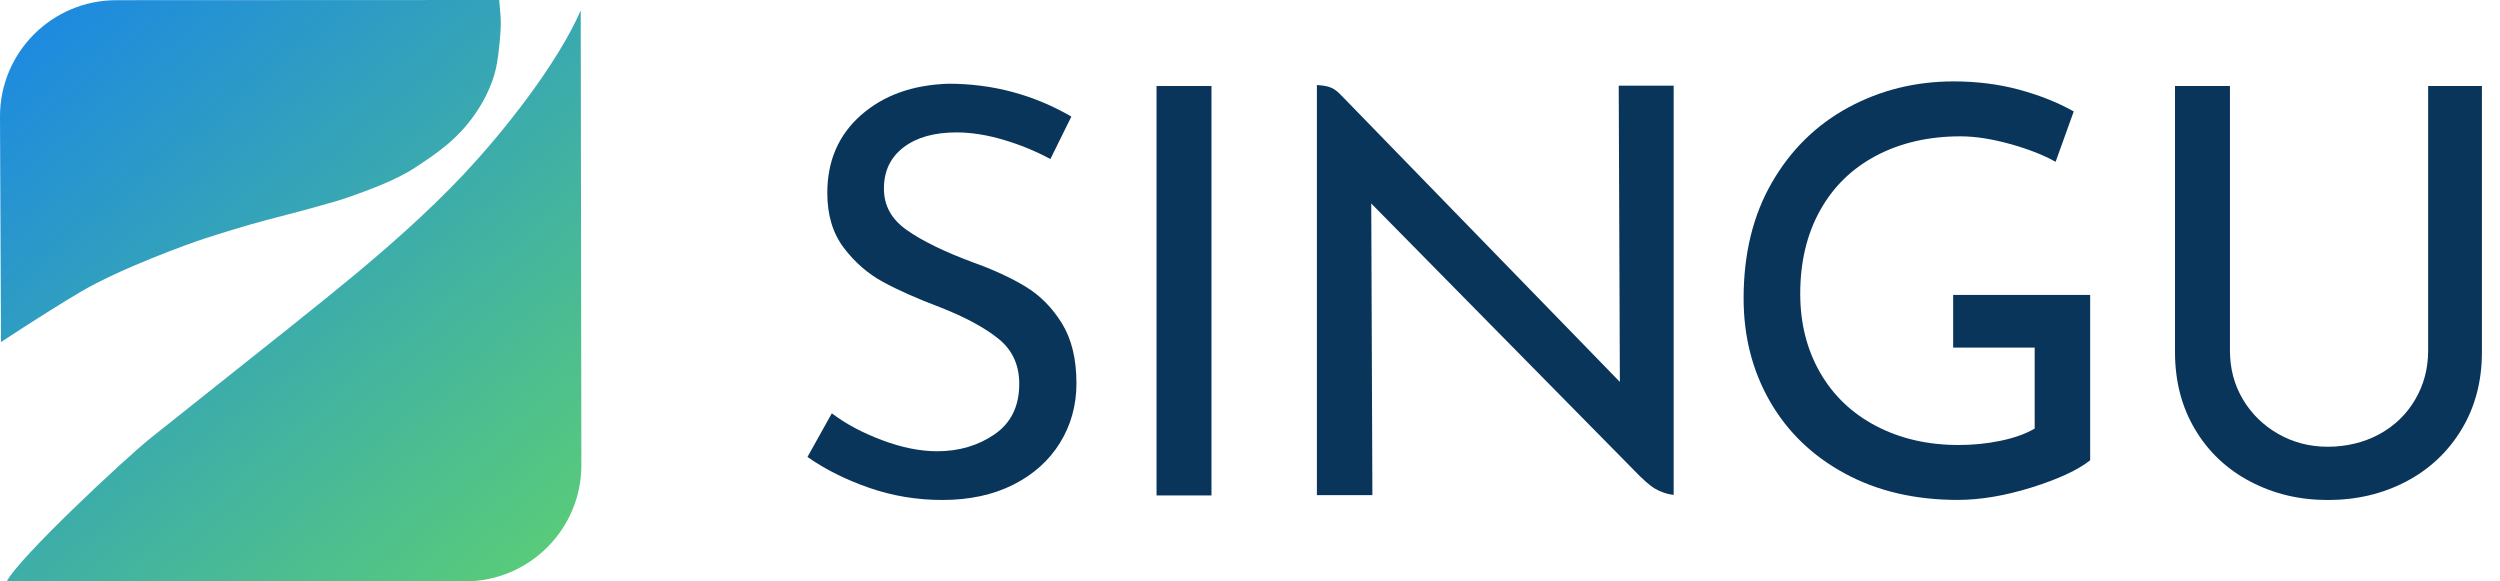 <?xml version="1.0" encoding="UTF-8"?>
<svg xmlns="http://www.w3.org/2000/svg" width="86" height="20" viewBox="0 0 86 20" fill="none">
  <path fill-rule="evenodd" clip-rule="evenodd" d="M9.156 7.573C8.432 7.763 7.537 8.045 7.028 8.209C6.519 8.374 4.111 9.243 2.747 10.055C1.383 10.867 0.034 11.769 0.034 11.769L3.83136e-05 4.023C-0.01 1.808 1.786 0.006 4.005 0.006L17.172 0C17.172 0 17.194 0.19 17.223 0.618C17.252 1.045 17.136 1.97 17.1 2.153C17.097 2.164 17.095 2.177 17.092 2.191C17.05 2.419 16.932 3.055 16.358 3.9C15.746 4.799 14.986 5.303 14.277 5.767C13.601 6.214 12.573 6.577 12.041 6.765C12.015 6.774 11.991 6.783 11.967 6.791C11.474 6.968 9.977 7.359 9.224 7.555L9.156 7.573ZM19.977 0.36C19.158 2.228 17.307 4.554 15.954 5.991L15.955 5.992C14.648 7.381 13.138 8.677 12.139 9.504C10.992 10.454 9.035 12.007 7.348 13.345C6.522 14.001 5.761 14.604 5.191 15.061C4.253 15.813 0.634 19.204 0.234 19.997L15.992 20C18.212 20 20.009 18.198 19.999 15.982L19.977 0.36Z" fill="url(#paint0_linear_994_23199)"></path>
  <path d="M34.518 4.808C33.946 4.64 33.408 4.555 32.901 4.555C32.134 4.555 31.527 4.727 31.079 5.071C30.631 5.415 30.407 5.886 30.407 6.484C30.407 7.081 30.67 7.546 31.196 7.915C31.722 8.286 32.472 8.653 33.446 9.016C34.173 9.276 34.787 9.559 35.287 9.864C35.787 10.169 36.203 10.591 36.534 11.13C36.865 11.669 37.03 12.354 37.03 13.185C37.03 13.938 36.842 14.621 36.465 15.231C36.088 15.842 35.553 16.322 34.858 16.673C34.163 17.024 33.348 17.199 32.413 17.199C31.543 17.199 30.705 17.06 29.9 16.781C29.095 16.502 28.387 16.147 27.777 15.719L28.615 14.218C29.095 14.582 29.673 14.891 30.348 15.143C31.023 15.397 31.654 15.523 32.238 15.523C32.991 15.523 33.651 15.328 34.215 14.939C34.78 14.549 35.062 13.971 35.062 13.205C35.062 12.556 34.825 12.04 34.351 11.657C33.877 11.273 33.212 10.914 32.354 10.576C31.562 10.277 30.903 9.985 30.377 9.699C29.852 9.413 29.4 9.02 29.023 8.52C28.646 8.02 28.459 7.393 28.459 6.64C28.459 5.536 28.845 4.642 29.618 3.961C30.391 3.279 31.394 2.919 32.628 2.88C34.147 2.88 35.556 3.257 36.855 4.01L36.134 5.471C35.628 5.198 35.089 4.978 34.517 4.808H34.518Z" fill="#0A355B"></path>
  <path d="M41.675 2.958V17.043H39.785V2.958H41.675Z" fill="#0A355B"></path>
  <path d="M55.684 2.948L55.723 13.137L46.145 3.286H46.143C46.126 3.27 45.956 3.068 45.743 2.998C45.531 2.927 45.301 2.927 45.301 2.927V17.033H47.21L47.171 7L56.421 16.39C56.421 16.39 56.424 16.392 56.429 16.397C56.477 16.442 56.736 16.697 56.936 16.812C57.269 17.004 57.574 17.024 57.574 17.024V2.948H55.684Z" fill="#0A355B"></path>
  <path d="M69.887 16.769C68.971 17.054 68.124 17.197 67.344 17.197C65.876 17.197 64.584 16.895 63.468 16.291C62.351 15.688 61.491 14.859 60.886 13.807C60.282 12.755 59.98 11.574 59.98 10.262C59.98 8.729 60.305 7.401 60.955 6.277C61.604 5.154 62.48 4.294 63.584 3.696C64.688 3.099 65.896 2.8 67.207 2.8C67.999 2.8 68.746 2.894 69.448 3.082C70.149 3.271 70.779 3.521 71.337 3.833L70.713 5.566C70.298 5.332 69.775 5.128 69.145 4.953C68.515 4.778 67.947 4.69 67.441 4.69C66.35 4.69 65.385 4.911 64.547 5.352C63.709 5.794 63.063 6.423 62.609 7.242C62.154 8.061 61.928 9.016 61.928 10.106C61.928 11.119 62.155 12.021 62.609 12.814C63.064 13.606 63.707 14.22 64.538 14.655C65.369 15.09 66.318 15.308 67.382 15.308C67.876 15.308 68.356 15.259 68.824 15.162C69.292 15.064 69.681 14.925 69.993 14.743V11.957H67.188V10.145H71.902V15.834C71.474 16.171 70.801 16.483 69.886 16.769H69.887Z" fill="#0A355B"></path>
  <path d="M77.157 13.741C77.456 14.241 77.862 14.637 78.375 14.929C78.888 15.221 79.456 15.368 80.079 15.368C80.703 15.368 81.316 15.225 81.843 14.939C82.368 14.653 82.781 14.258 83.079 13.75C83.378 13.244 83.528 12.679 83.528 12.056V2.958H85.378V12.114C85.378 13.115 85.144 14.001 84.677 14.774C84.209 15.547 83.573 16.144 82.768 16.566C81.962 16.988 81.066 17.2 80.079 17.2C79.093 17.2 78.216 16.988 77.411 16.566C76.606 16.144 75.972 15.547 75.512 14.774C75.05 14.001 74.82 13.115 74.82 12.114V2.958H76.71V12.056C76.71 12.679 76.859 13.241 77.158 13.741H77.157Z" fill="#0A355B"></path>
  <defs>
    <linearGradient id="paint0_linear_994_23199" x1="21.699" y1="22.6" x2="1.399" y2="-1.599" gradientUnits="userSpaceOnUse">
      <stop stop-color="#63D768"></stop>
      <stop offset="1" stop-color="#1985E8"></stop>
    </linearGradient>
  </defs>
</svg>
